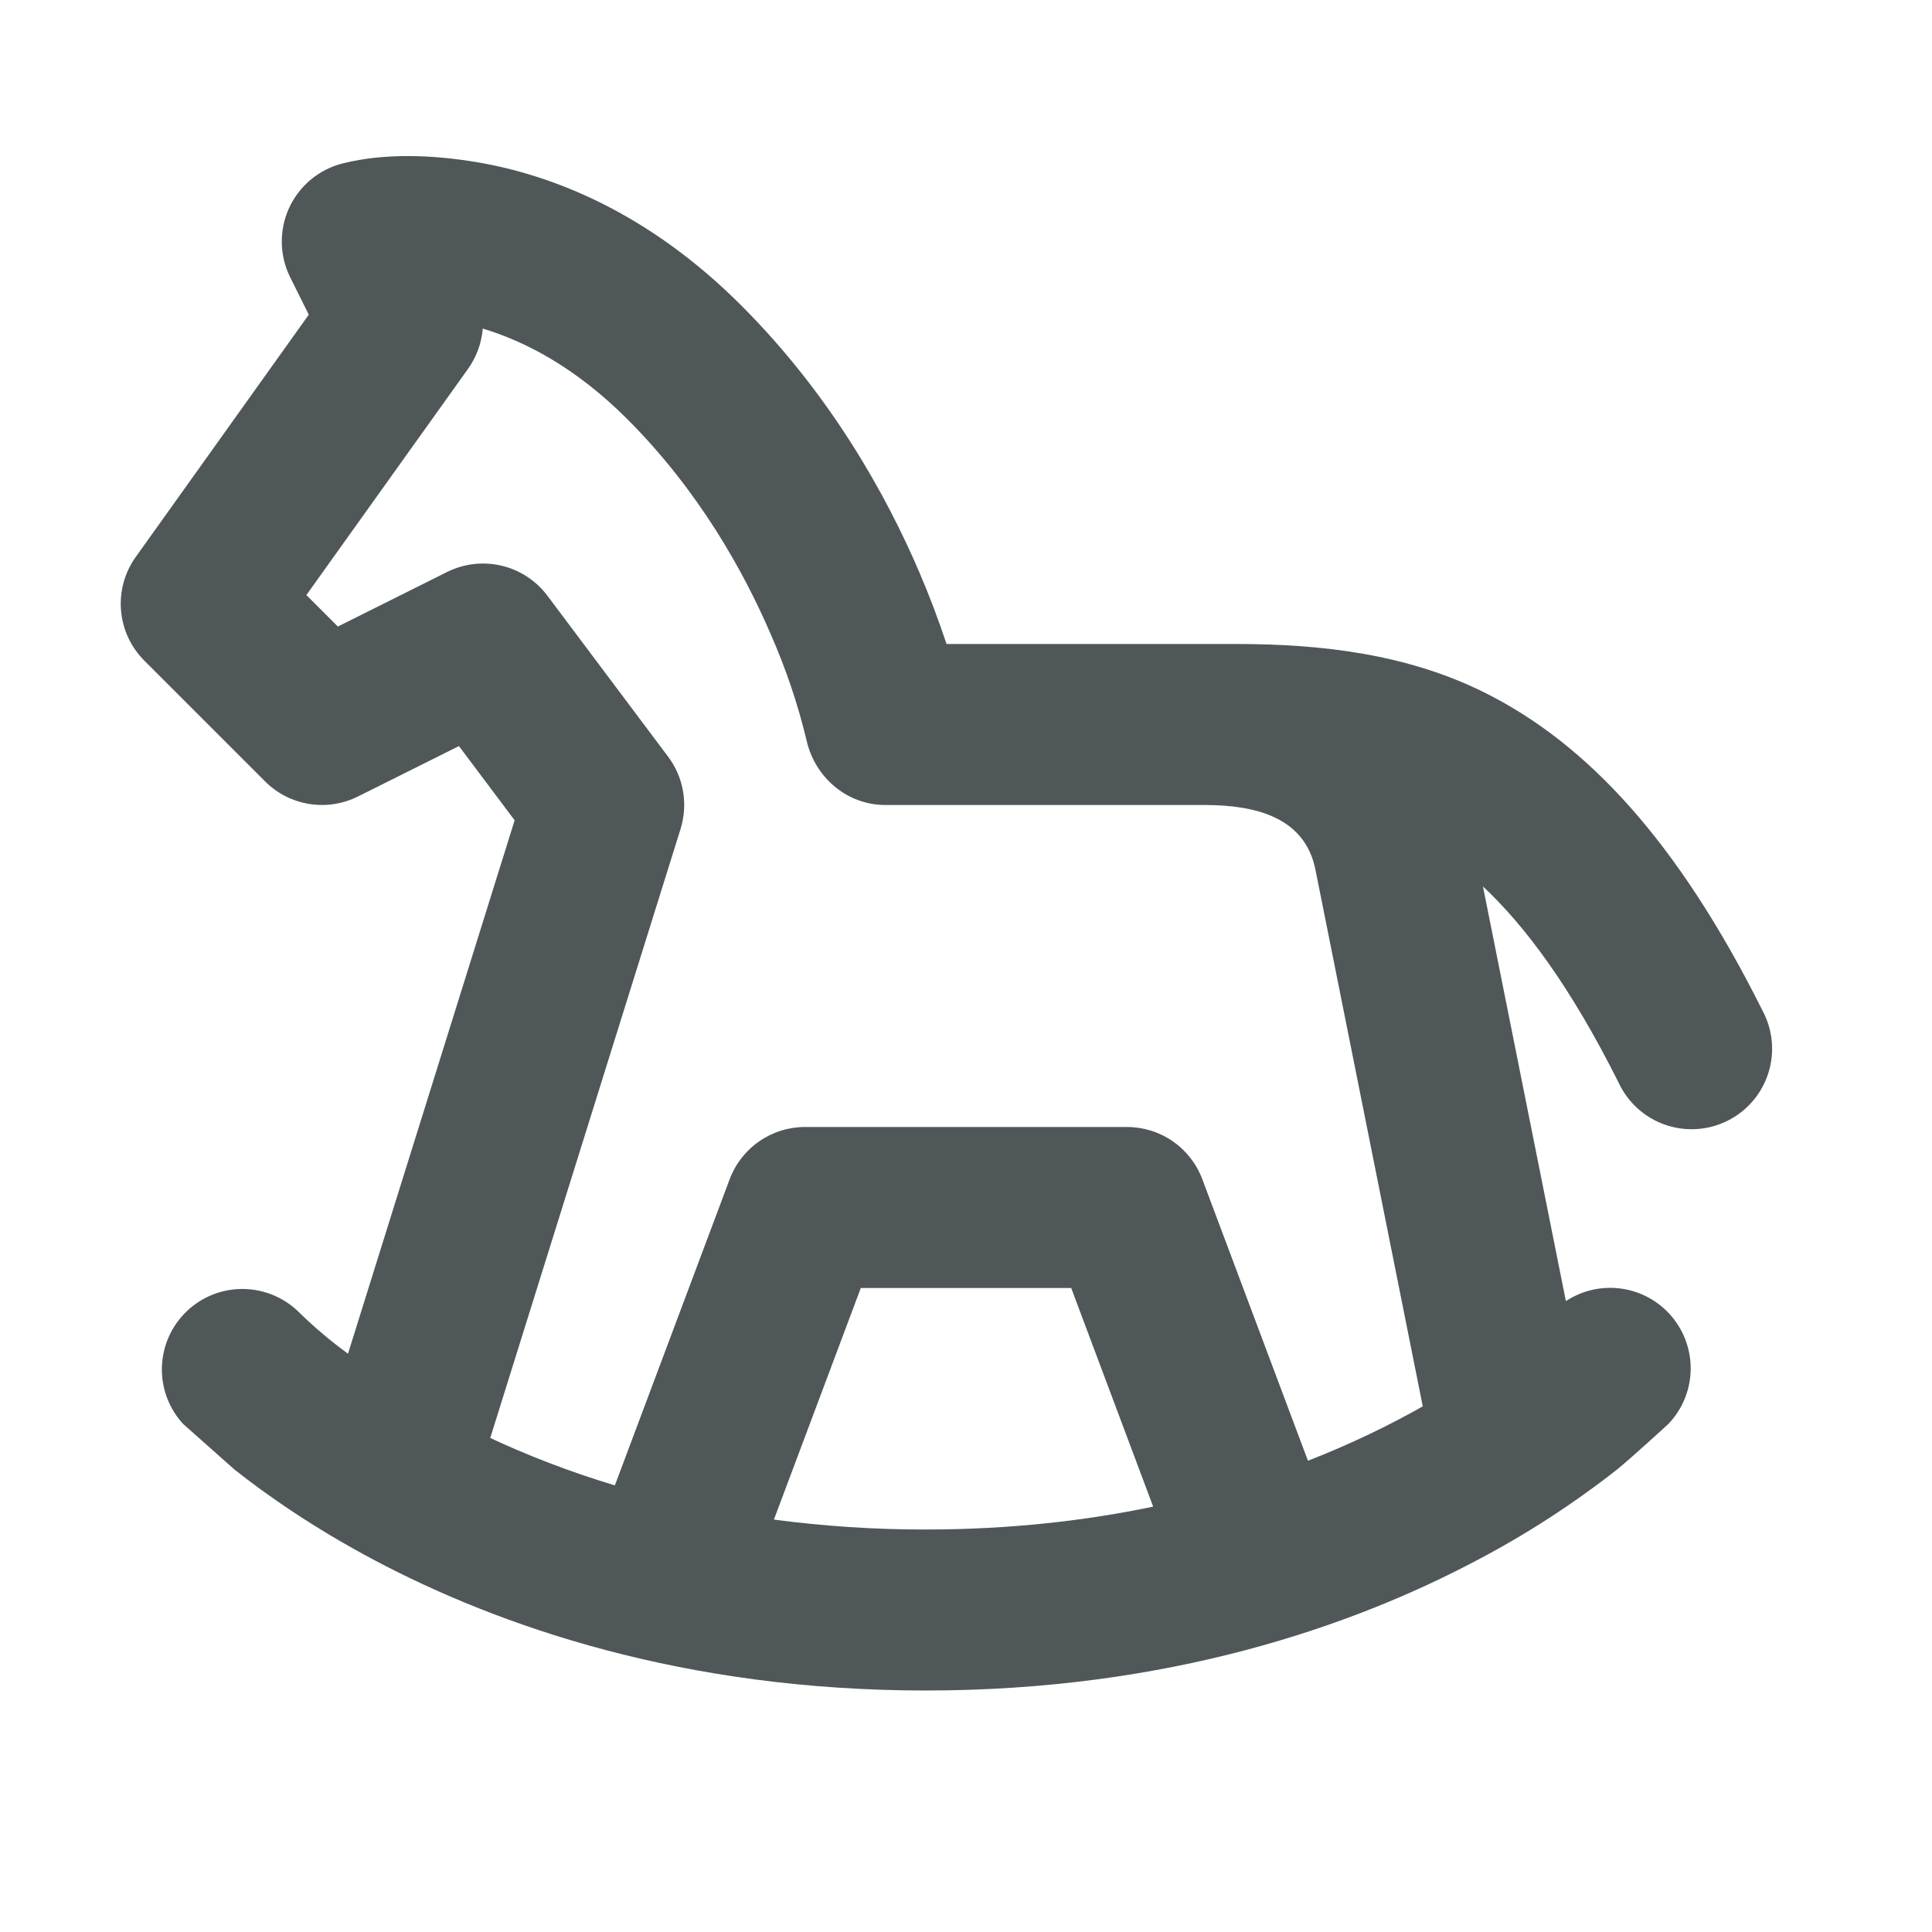<svg width="64" height="64" viewBox="0 0 64 64" fill="none" xmlns="http://www.w3.org/2000/svg">
<g clip-path="url(#clip0_1017_2830)">
<path fill-rule="evenodd" clip-rule="evenodd" d="M9.616 9.192L10.229 10.424L4.496 18.451C4.129 18.964 3.957 19.591 4.009 20.22C4.061 20.849 4.335 21.439 4.781 21.885L8.781 25.885C9.177 26.281 9.687 26.542 10.239 26.631C10.792 26.721 11.358 26.634 11.859 26.384L15.203 24.715L17.048 27.173L11.528 44.843C10.963 44.432 10.428 43.981 9.928 43.493C9.437 42.996 8.771 42.71 8.073 42.699C7.374 42.687 6.699 42.95 6.192 43.431C5.686 43.913 5.388 44.573 5.364 45.272C5.339 45.97 5.59 46.65 6.061 47.165L7.757 48.672C8.816 49.512 10.371 50.605 12.419 51.691C16.533 53.867 22.621 56 30.667 56C38.712 56 44.803 53.867 48.915 51.691C50.557 50.829 52.118 49.819 53.576 48.672C53.987 48.344 55.323 47.12 55.272 47.165C55.723 46.691 55.984 46.067 56.005 45.413C56.025 44.758 55.804 44.119 55.384 43.617C54.964 43.115 54.374 42.785 53.727 42.69C53.079 42.594 52.419 42.741 51.872 43.101L49.125 29.365C50.52 30.669 52.027 32.685 53.616 35.859C53.766 36.183 53.979 36.474 54.243 36.714C54.508 36.954 54.818 37.139 55.154 37.257C55.492 37.375 55.849 37.424 56.205 37.402C56.562 37.379 56.91 37.285 57.229 37.125C57.549 36.966 57.833 36.743 58.065 36.472C58.297 36.2 58.472 35.885 58.579 35.544C58.687 35.204 58.725 34.845 58.692 34.49C58.658 34.134 58.553 33.789 58.384 33.475C55.568 27.84 52.555 24.629 49.192 22.949C46.632 21.669 43.789 21.333 40.96 21.333H31.355C31.088 20.526 30.786 19.73 30.451 18.949C29.36 16.405 27.525 13.088 24.552 10.115C21.461 7.024 18.277 5.787 15.771 5.368C14.349 5.133 12.771 5.059 11.352 5.413C10.965 5.51 10.604 5.693 10.297 5.948C9.991 6.203 9.745 6.524 9.578 6.886C9.411 7.249 9.328 7.644 9.335 8.043C9.341 8.442 9.437 8.835 9.616 9.192ZM47.131 46.587L43.576 28.811C43.219 27.029 41.517 26.677 39.955 26.667H29.333C28.045 26.667 26.981 25.739 26.712 24.499C26.426 23.317 26.037 22.164 25.549 21.051C24.64 18.928 23.141 16.245 20.781 13.885C19.04 12.144 17.357 11.296 15.992 10.885C15.953 11.366 15.784 11.826 15.504 12.219L10.149 19.712L11.192 20.755L14.808 18.949C15.366 18.67 16.005 18.596 16.613 18.739C17.22 18.882 17.758 19.234 18.133 19.733L22.133 25.067C22.387 25.405 22.556 25.798 22.627 26.214C22.698 26.631 22.67 27.058 22.544 27.461L16.24 47.635C17.443 48.195 18.819 48.739 20.368 49.205L24.171 39.064C24.361 38.556 24.702 38.118 25.148 37.809C25.594 37.499 26.124 37.333 26.667 37.333H37.333C37.876 37.333 38.406 37.499 38.852 37.809C39.298 38.118 39.639 38.556 39.829 39.064L43.328 48.389C44.795 47.816 46.064 47.192 47.131 46.587ZM38.2 49.909L35.485 42.667H28.515L25.637 50.339C27.305 50.559 28.985 50.669 30.667 50.667C33.464 50.667 35.973 50.373 38.2 49.909Z" fill="#505759"/>
</g>
<defs>
<clipPath id="clip0_1017_2830">
<rect width="64" height="64" fill="white"/>
</clipPath>
</defs>
</svg>
